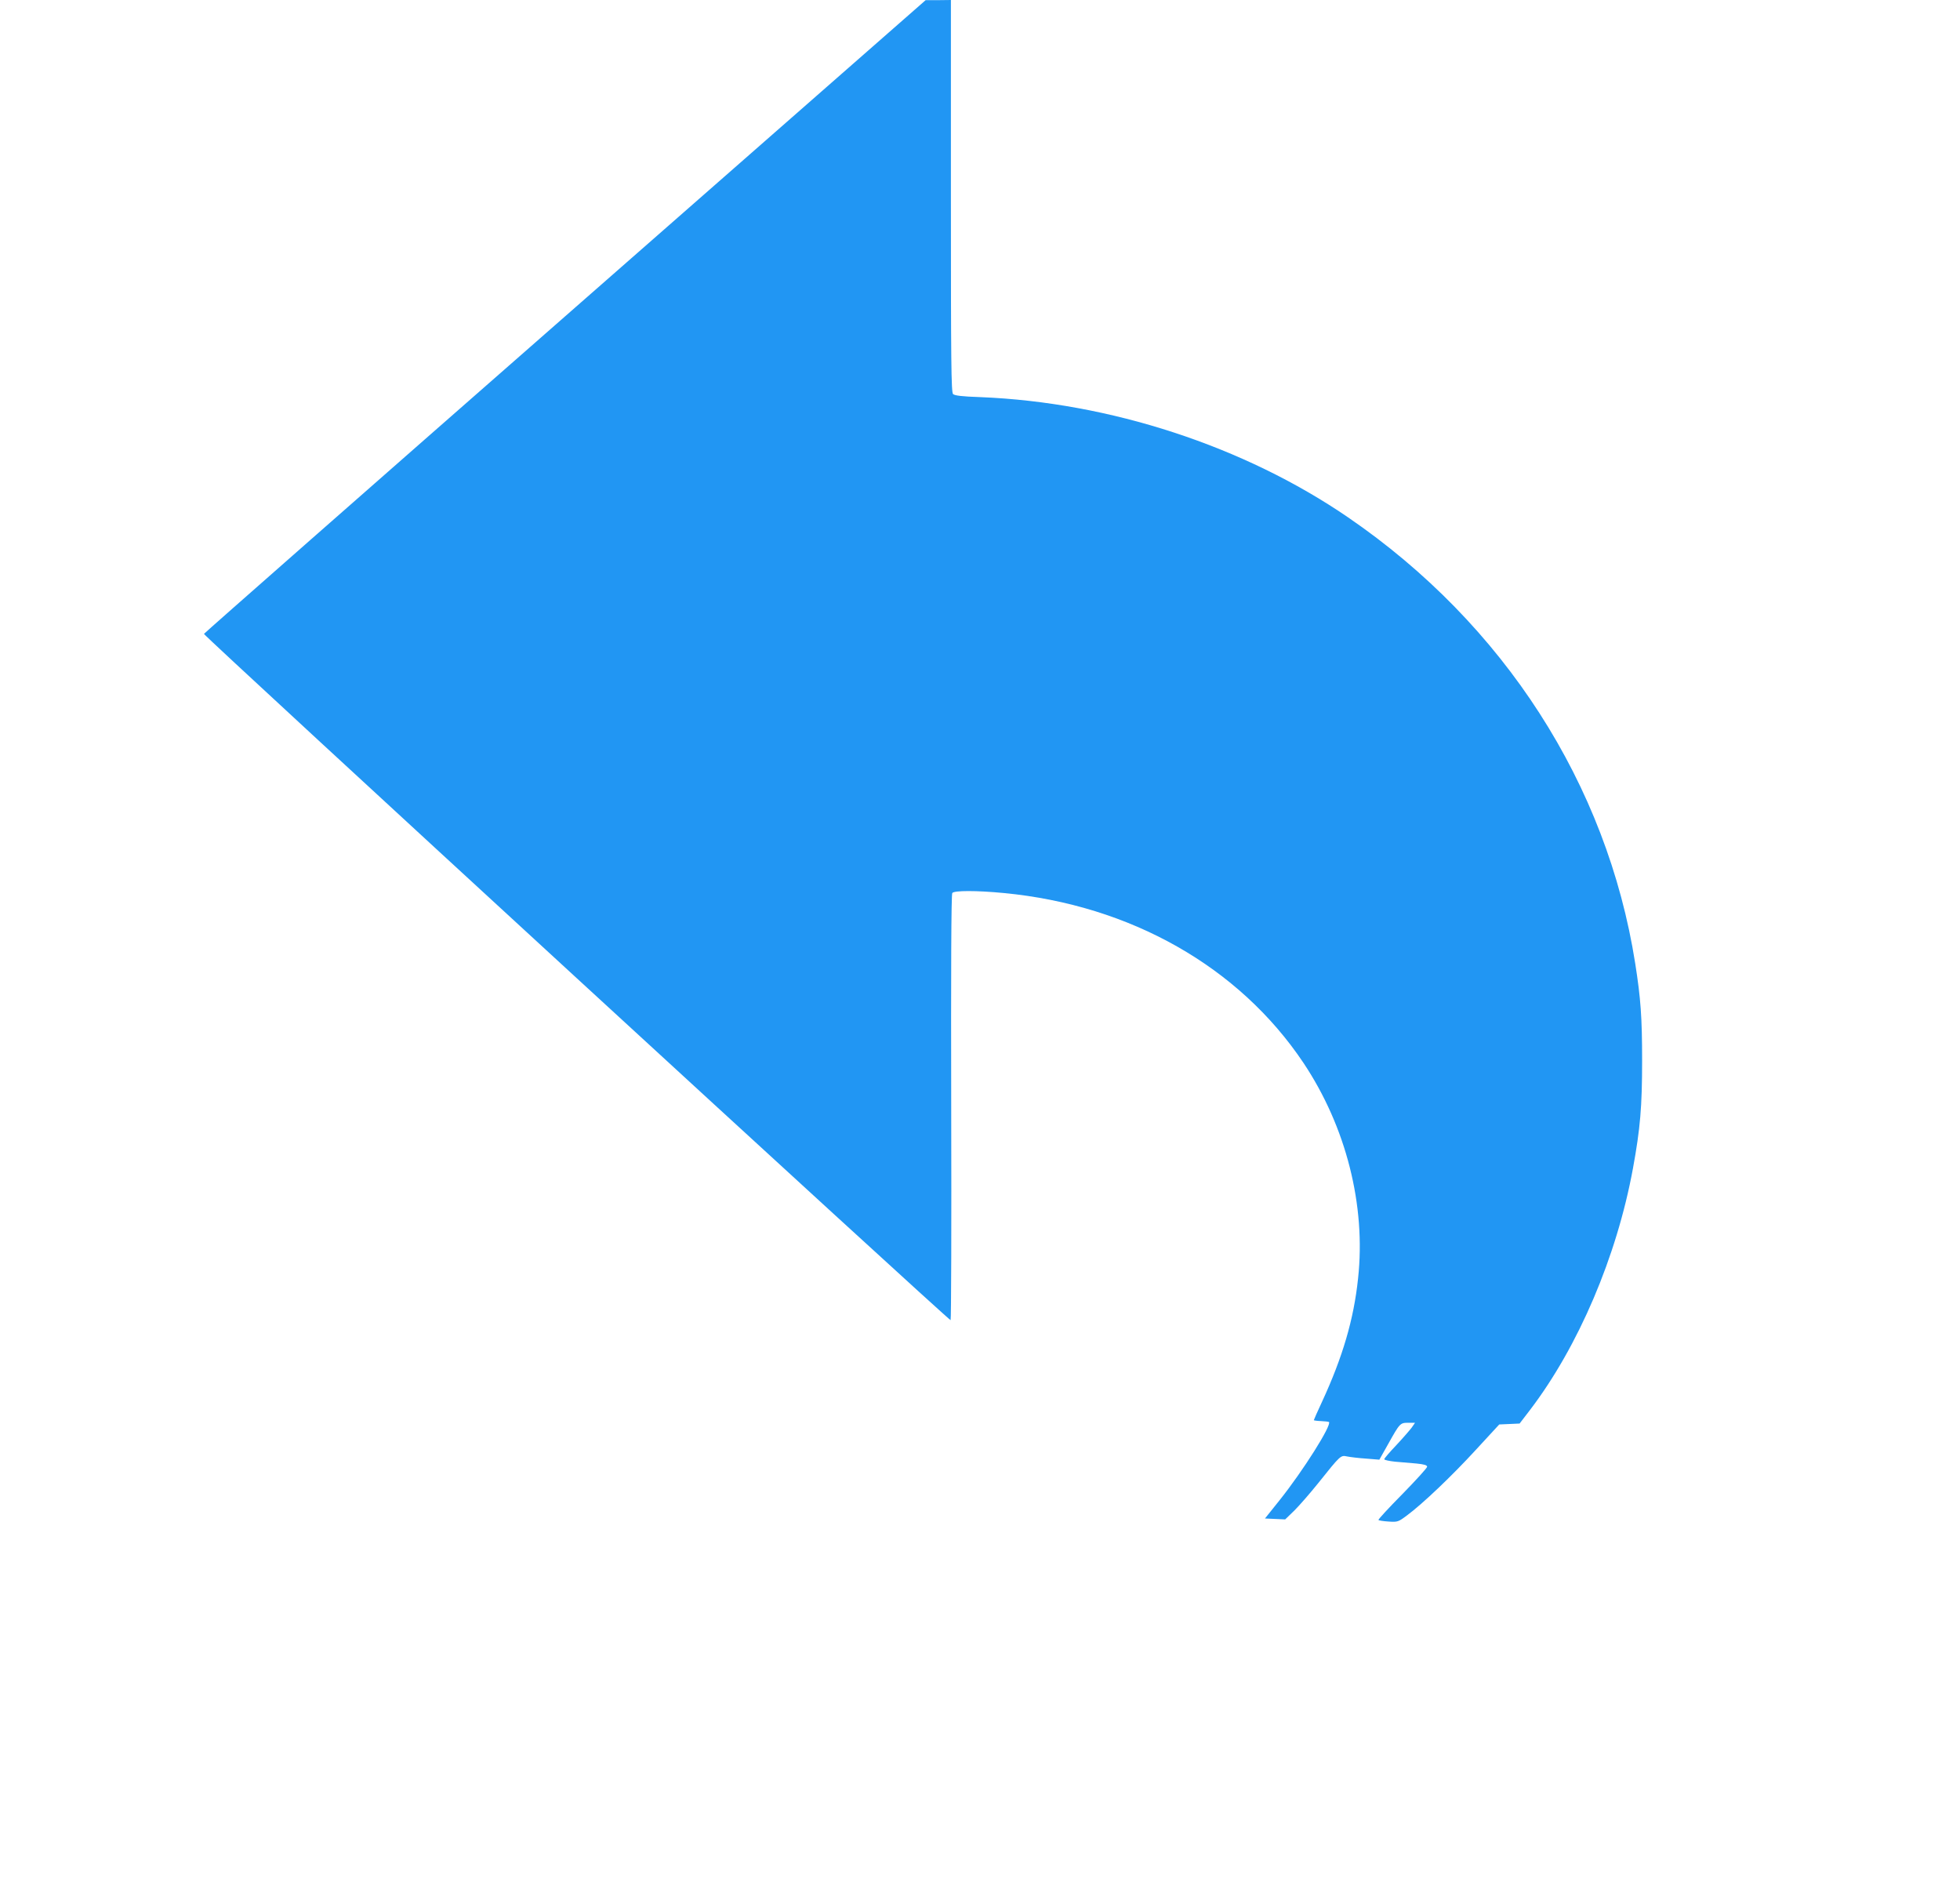 <?xml version="1.0" standalone="no"?>
<!DOCTYPE svg PUBLIC "-//W3C//DTD SVG 20010904//EN"
 "http://www.w3.org/TR/2001/REC-SVG-20010904/DTD/svg10.dtd">
<svg version="1.0" xmlns="http://www.w3.org/2000/svg"
 width="1280pt" height="1226pt" viewBox="0 0 1280 1226"
 preserveAspectRatio="xMidYMid meet">
<g transform="translate(0,1226) scale(0.1,-0.1)"
fill="#2196f3" stroke="none">
<path d="M3690 10194 c-1295 -1135 -2356 -2068 -2358 -2073 -4 -11 4867 -4487
4876 -4481 4 3 6 628 4 1390 -2 878 0 1390 7 1399 11 17 159 17 336 0 828 -79
1538 -482 1958 -1110 278 -417 408 -930 356 -1407 -28 -267 -101 -514 -235
-804 -30 -64 -54 -119 -54 -121 0 -2 21 -5 47 -6 26 -1 49 -4 52 -6 19 -20
-168 -317 -322 -510 l-96 -120 66 -3 66 -3 60 58 c32 32 102 112 155 178 148
185 147 184 190 175 20 -4 76 -11 124 -14 l86 -7 58 103 c76 136 78 138 131
138 l44 0 -22 -32 c-13 -17 -58 -69 -101 -115 -43 -45 -78 -86 -78 -91 0 -5
32 -12 70 -16 39 -3 102 -9 140 -12 51 -5 70 -11 70 -21 0 -8 -73 -88 -162
-179 -89 -90 -159 -166 -156 -169 3 -3 33 -8 67 -10 58 -4 63 -2 118 39 103
76 295 259 451 429 l153 166 67 3 66 3 69 90 c315 414 565 999 671 1575 48
262 60 404 60 705 0 282 -9 405 -45 634 -184 1170 -858 2216 -1874 2912 -680
466 -1556 752 -2403 786 -121 4 -167 10 -178 20 -12 12 -14 206 -14 1294 l0
1279 -82 -1 -83 0 -2355 -2065z"/>
</g>
</svg>
